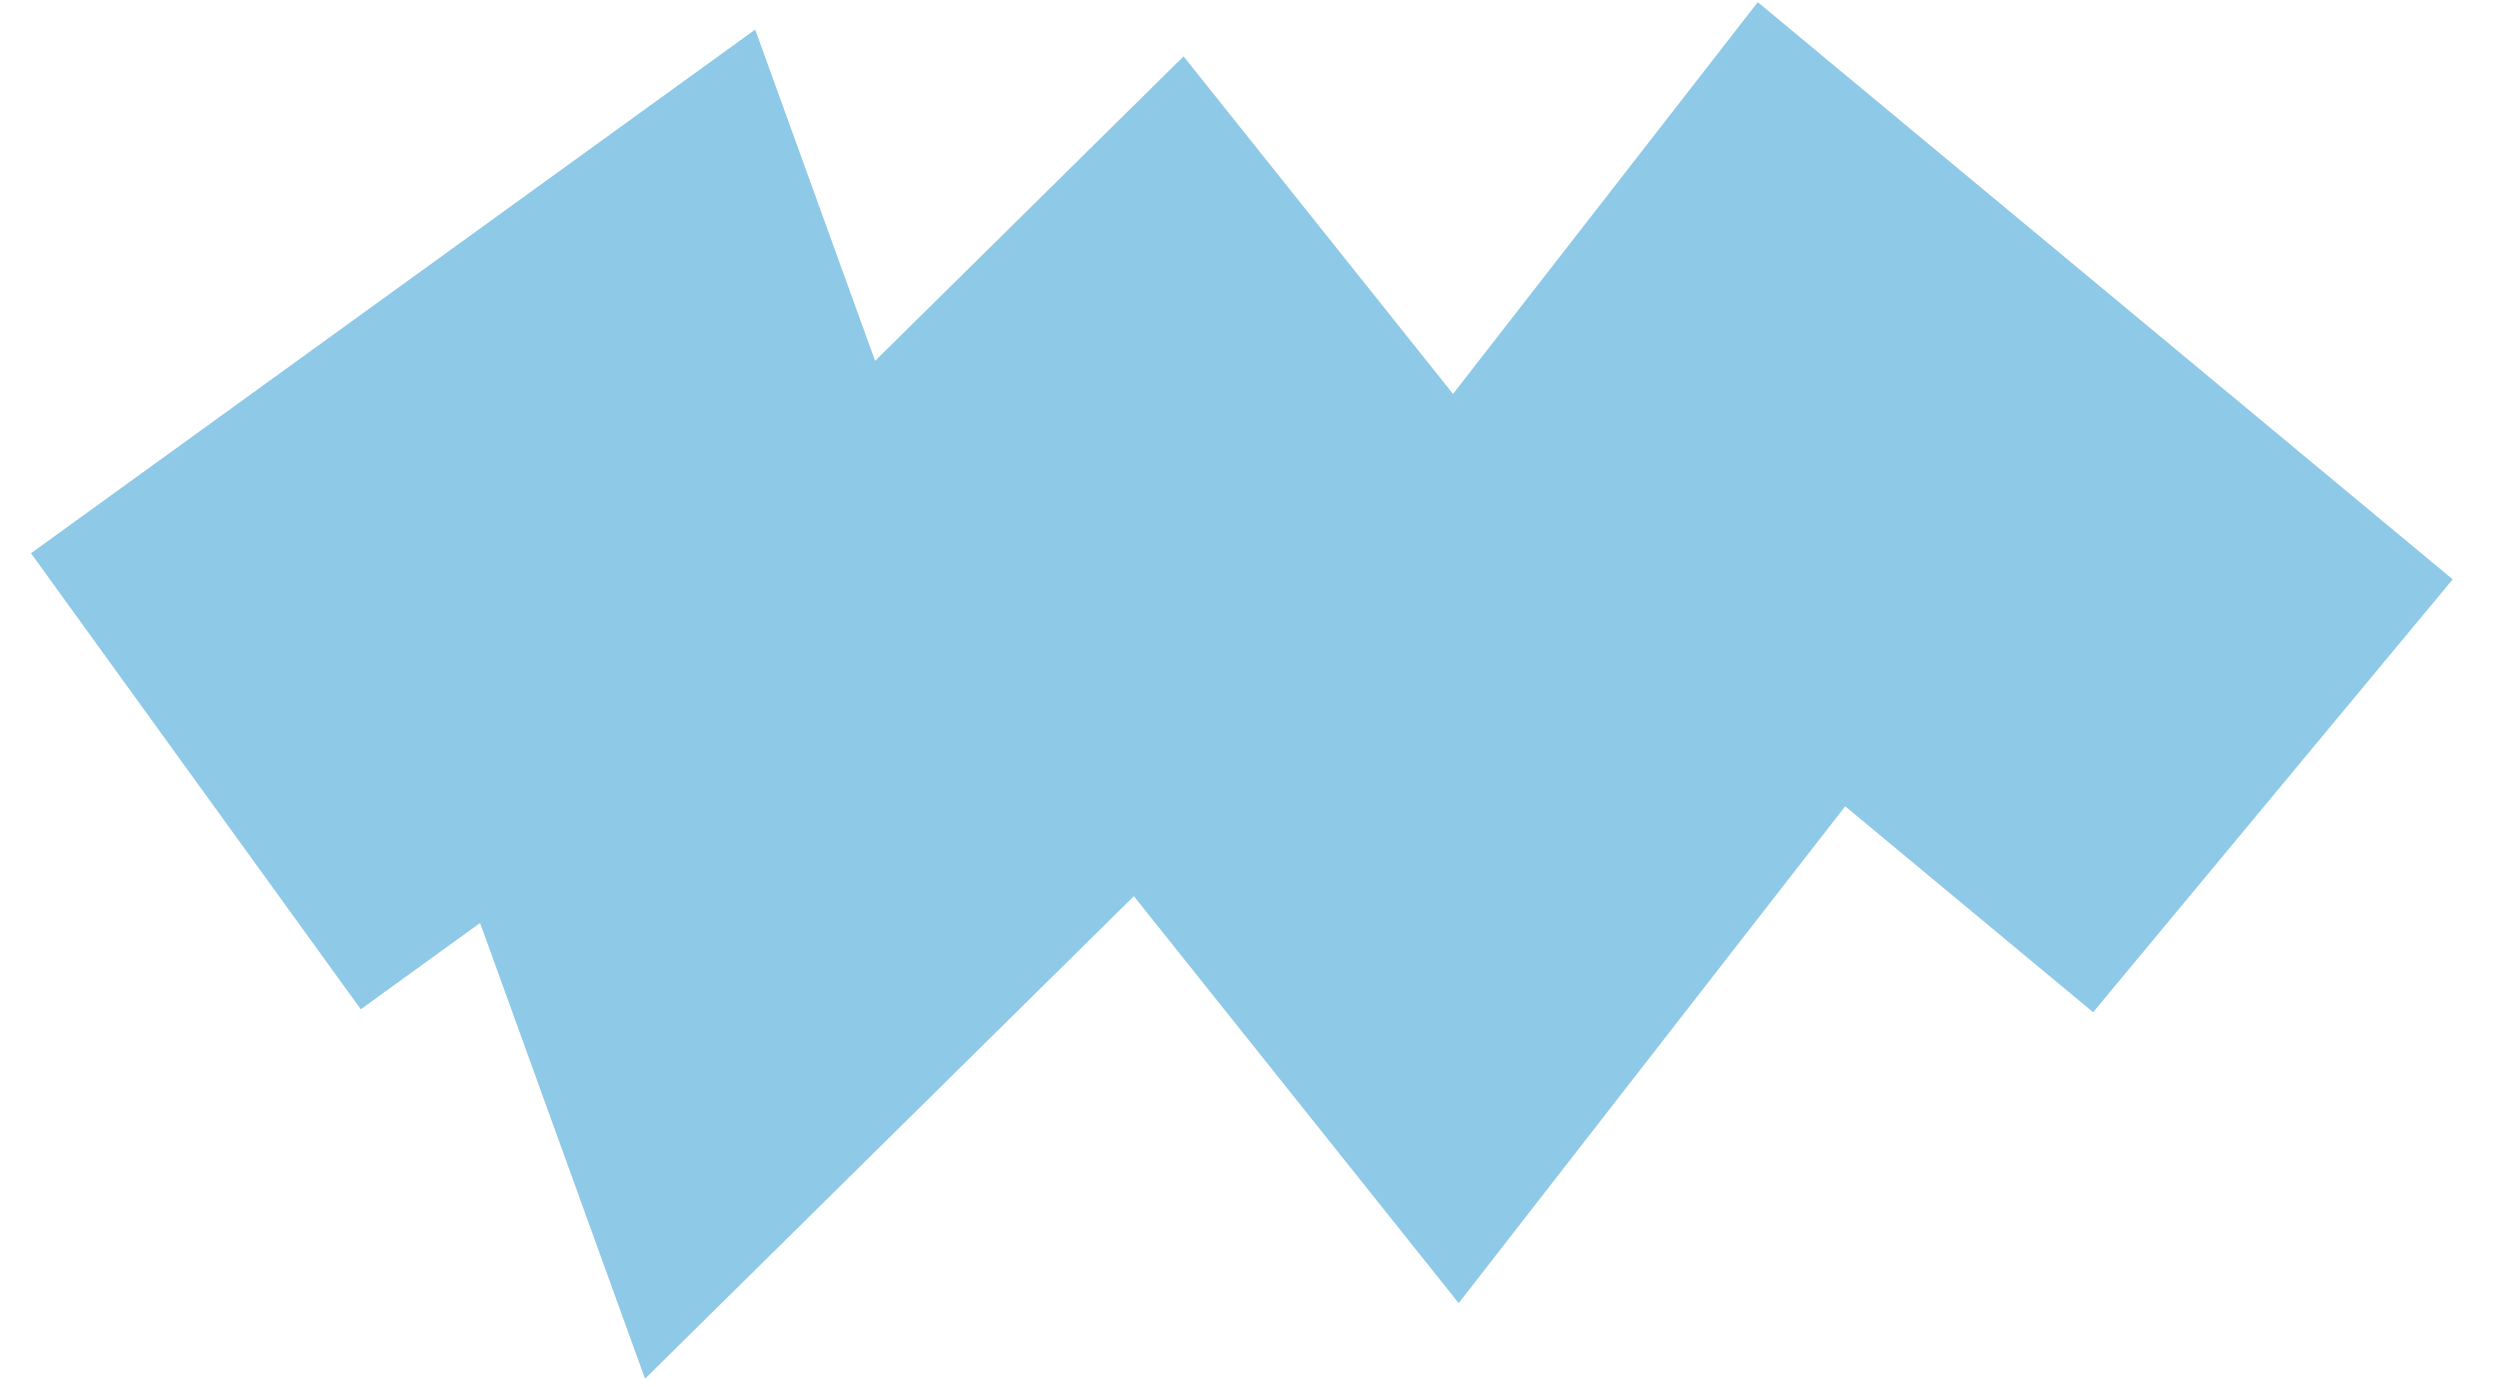 <?xml version="1.0" encoding="UTF-8"?> <svg xmlns="http://www.w3.org/2000/svg" width="1991" height="1107" viewBox="0 0 1991 1107" fill="none"><path d="M156 622.195L491.883 379.299L605.317 692.704L922.805 379.299L1159.44 675.768L1434.7 321.935L1810.15 633.76" stroke="#8EC9E7" stroke-width="448.171"></path></svg> 